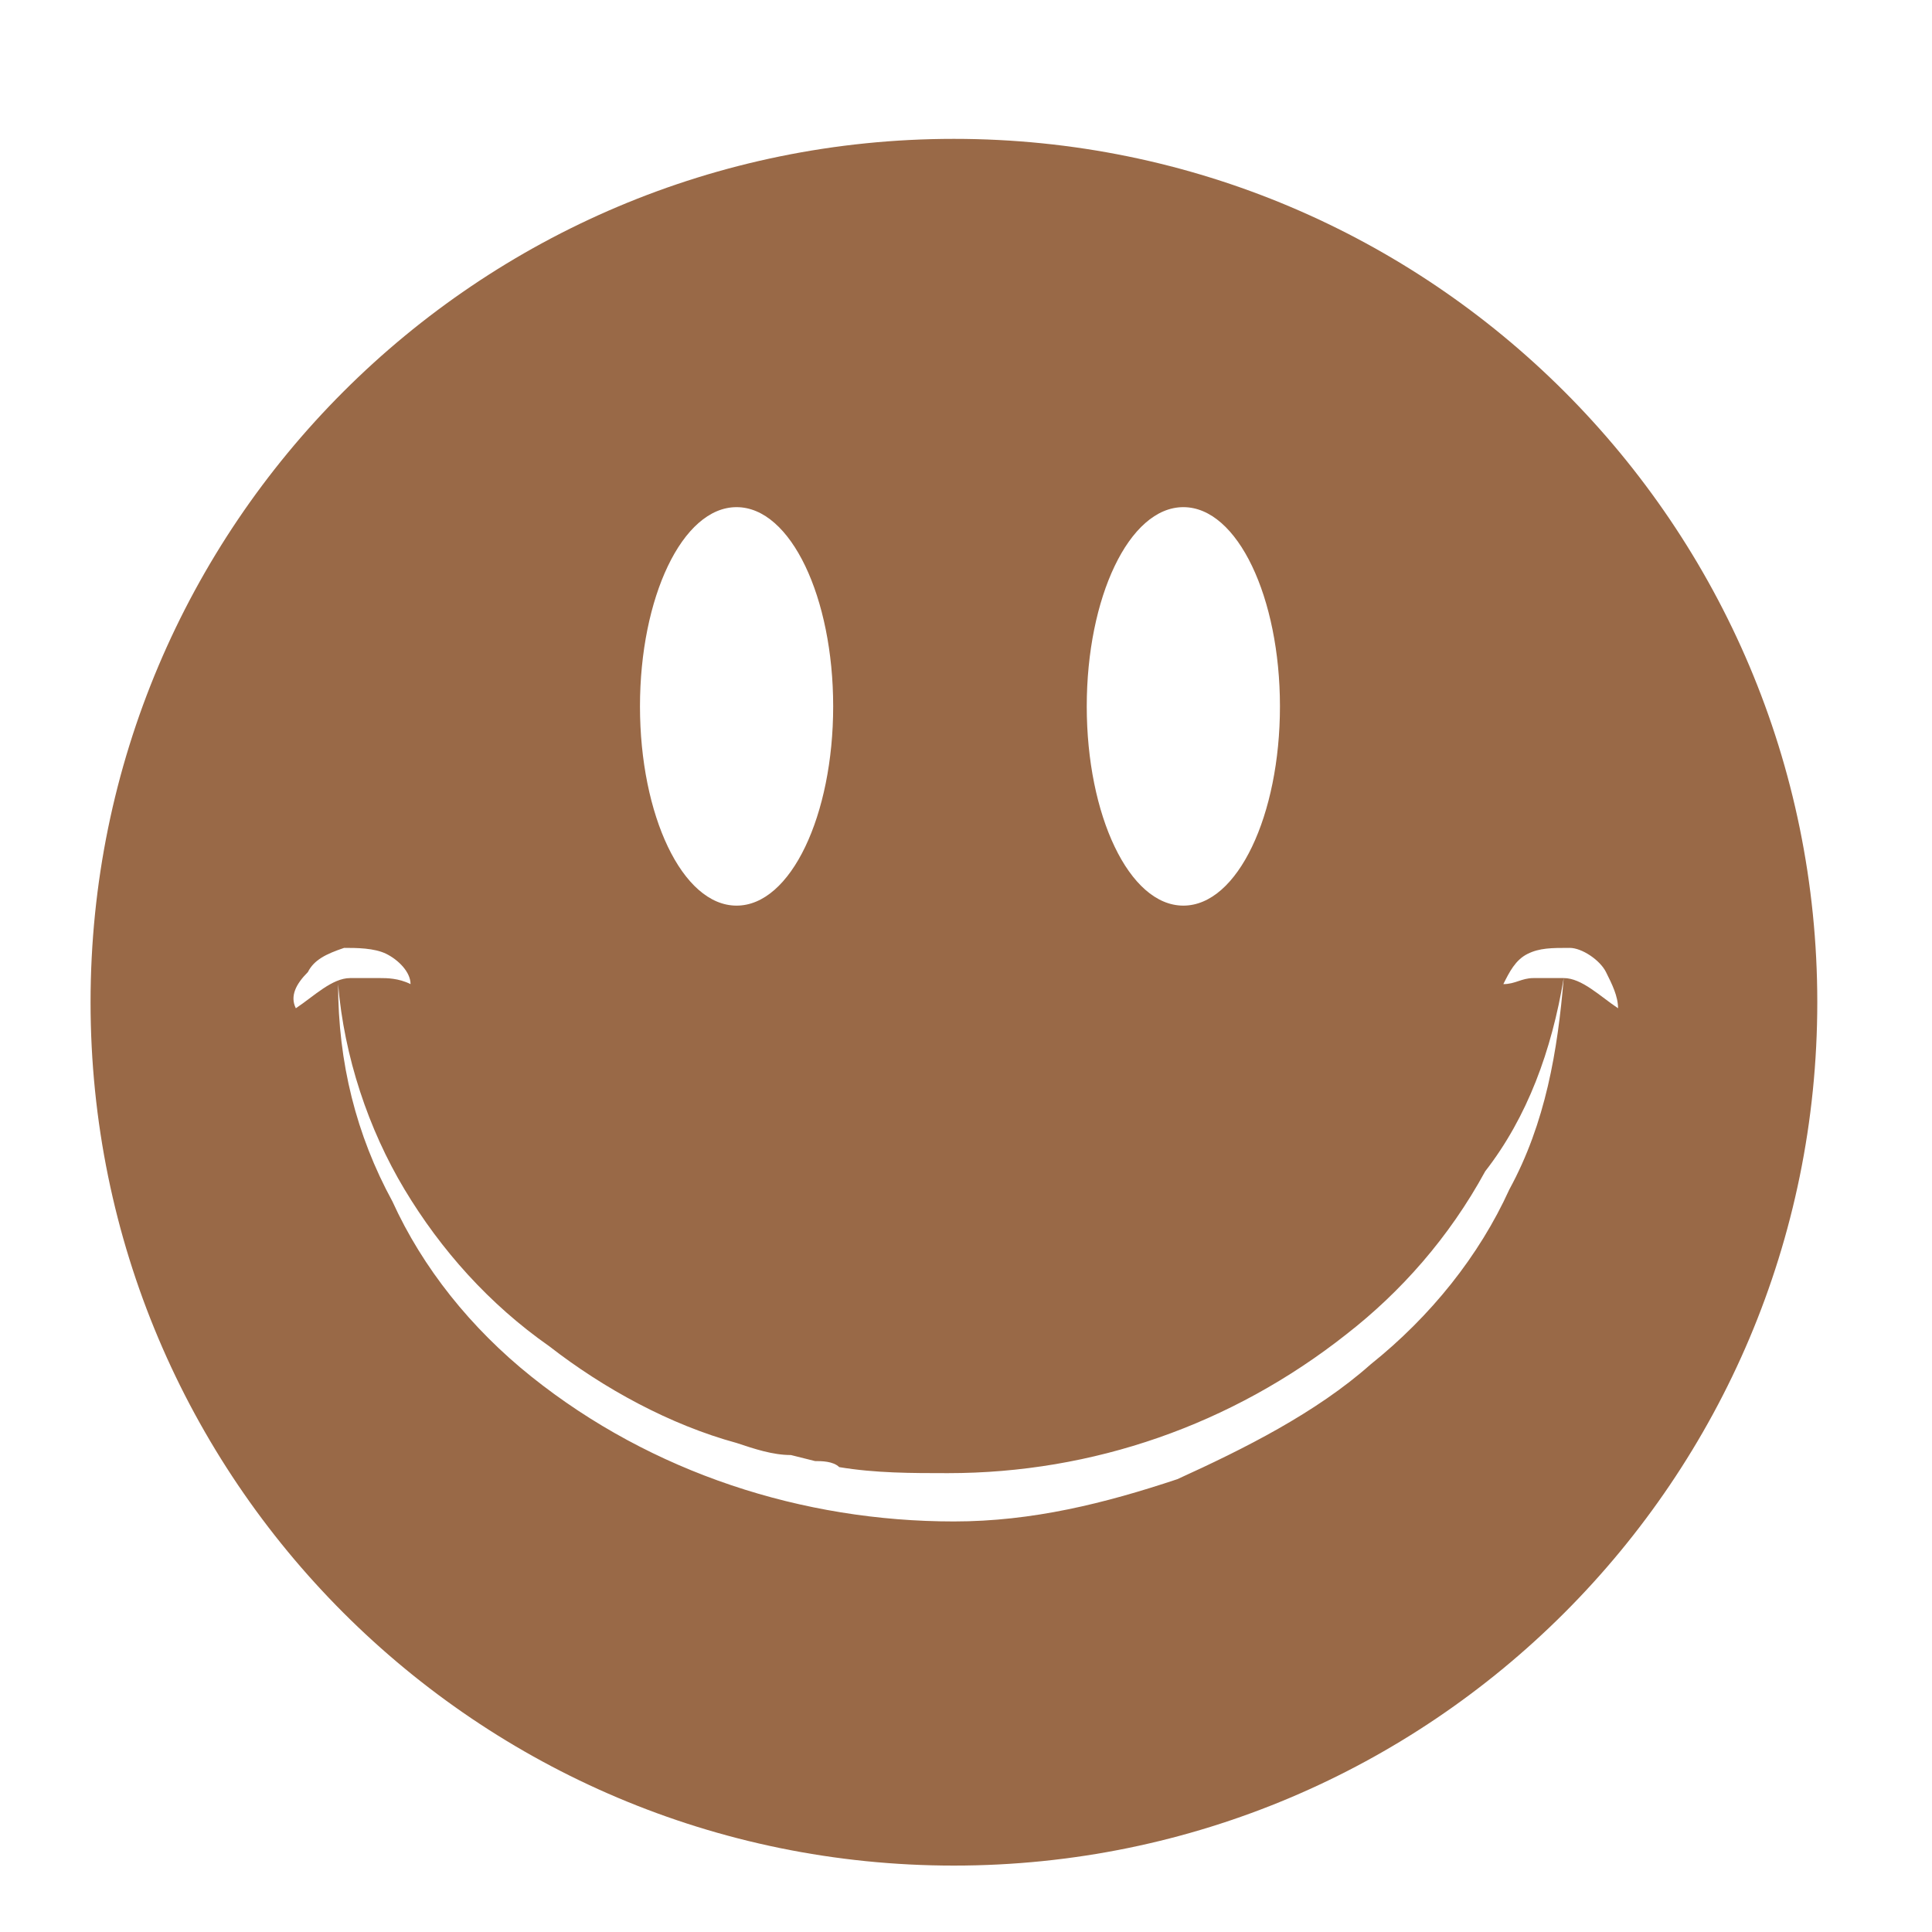 <?xml version="1.0" encoding="utf-8"?>
<!-- Generator: Adobe Illustrator 28.3.0, SVG Export Plug-In . SVG Version: 6.00 Build 0)  -->
<svg version="1.1" id="レイヤー_1" xmlns="http://www.w3.org/2000/svg" xmlns:xlink="http://www.w3.org/1999/xlink" x="0px"
	 y="0px" viewBox="0 0 32 32" style="enable-background:new 0 0 32 32;" xml:space="preserve">
<style type="text/css">
	.st0{fill:#996947;}
</style>
<path class="st0" d="M15.8,2.3C7.9,2.3,1.5,8.7,1.5,16.6s6.4,14.3,14.3,14.3c7.9,0,14.3-6.4,14.3-14.3C30.1,8.7,23.7,2.3,15.8,2.3z
	 M19.6,8.4c0.9,0,1.6,1.5,1.6,3.3c0,1.8-0.7,3.3-1.6,3.3c-0.9,0-1.6-1.5-1.6-3.3C18,9.9,18.7,8.4,19.6,8.4z M12.2,8.4
	c0.9,0,1.6,1.5,1.6,3.3c0,1.8-0.7,3.3-1.6,3.3c-0.9,0-1.6-1.5-1.6-3.3C10.6,9.9,11.3,8.4,12.2,8.4z M5.1,16.1
	c0.1-0.2,0.3-0.3,0.6-0.4c0.2,0,0.5,0,0.7,0.1c0.2,0.1,0.4,0.3,0.4,0.5c-0.2-0.1-0.4-0.1-0.5-0.1c-0.2,0-0.3,0-0.5,0
	c-0.3,0-0.6,0.3-0.9,0.5C4.8,16.5,4.9,16.3,5.1,16.1z M25.9,16.2C25.9,16.2,25.9,16.2,25.9,16.2c-0.1,1.2-0.3,2.4-0.9,3.5
	c-0.5,1.1-1.3,2.1-2.3,2.9c-0.9,0.8-2.1,1.4-3.2,1.9c-1.2,0.4-2.4,0.7-3.7,0.7c-2.5,0-5-0.8-7-2.4c-1-0.8-1.8-1.8-2.3-2.9
	c-0.6-1.1-0.9-2.3-0.9-3.6c0.1,1.2,0.5,2.4,1.1,3.4c0.6,1,1.4,1.9,2.4,2.6c0.9,0.7,2,1.3,3.1,1.6c0.3,0.1,0.6,0.2,0.9,0.2l0.4,0.1
	c0.1,0,0.3,0,0.4,0.1c0.6,0.1,1.2,0.1,1.8,0.1c2.4,0,4.7-0.8,6.6-2.3c0.9-0.7,1.7-1.6,2.3-2.7C25.3,18.5,25.7,17.4,25.9,16.2
	c-0.2,0-0.3,0-0.5,0c-0.2,0-0.3,0.1-0.5,0.1c0.1-0.2,0.2-0.4,0.4-0.5c0.2-0.1,0.4-0.1,0.7-0.1c0.2,0,0.5,0.2,0.6,0.4
	c0.1,0.2,0.2,0.4,0.2,0.6C26.5,16.5,26.2,16.2,25.9,16.2z"/>
</svg>
